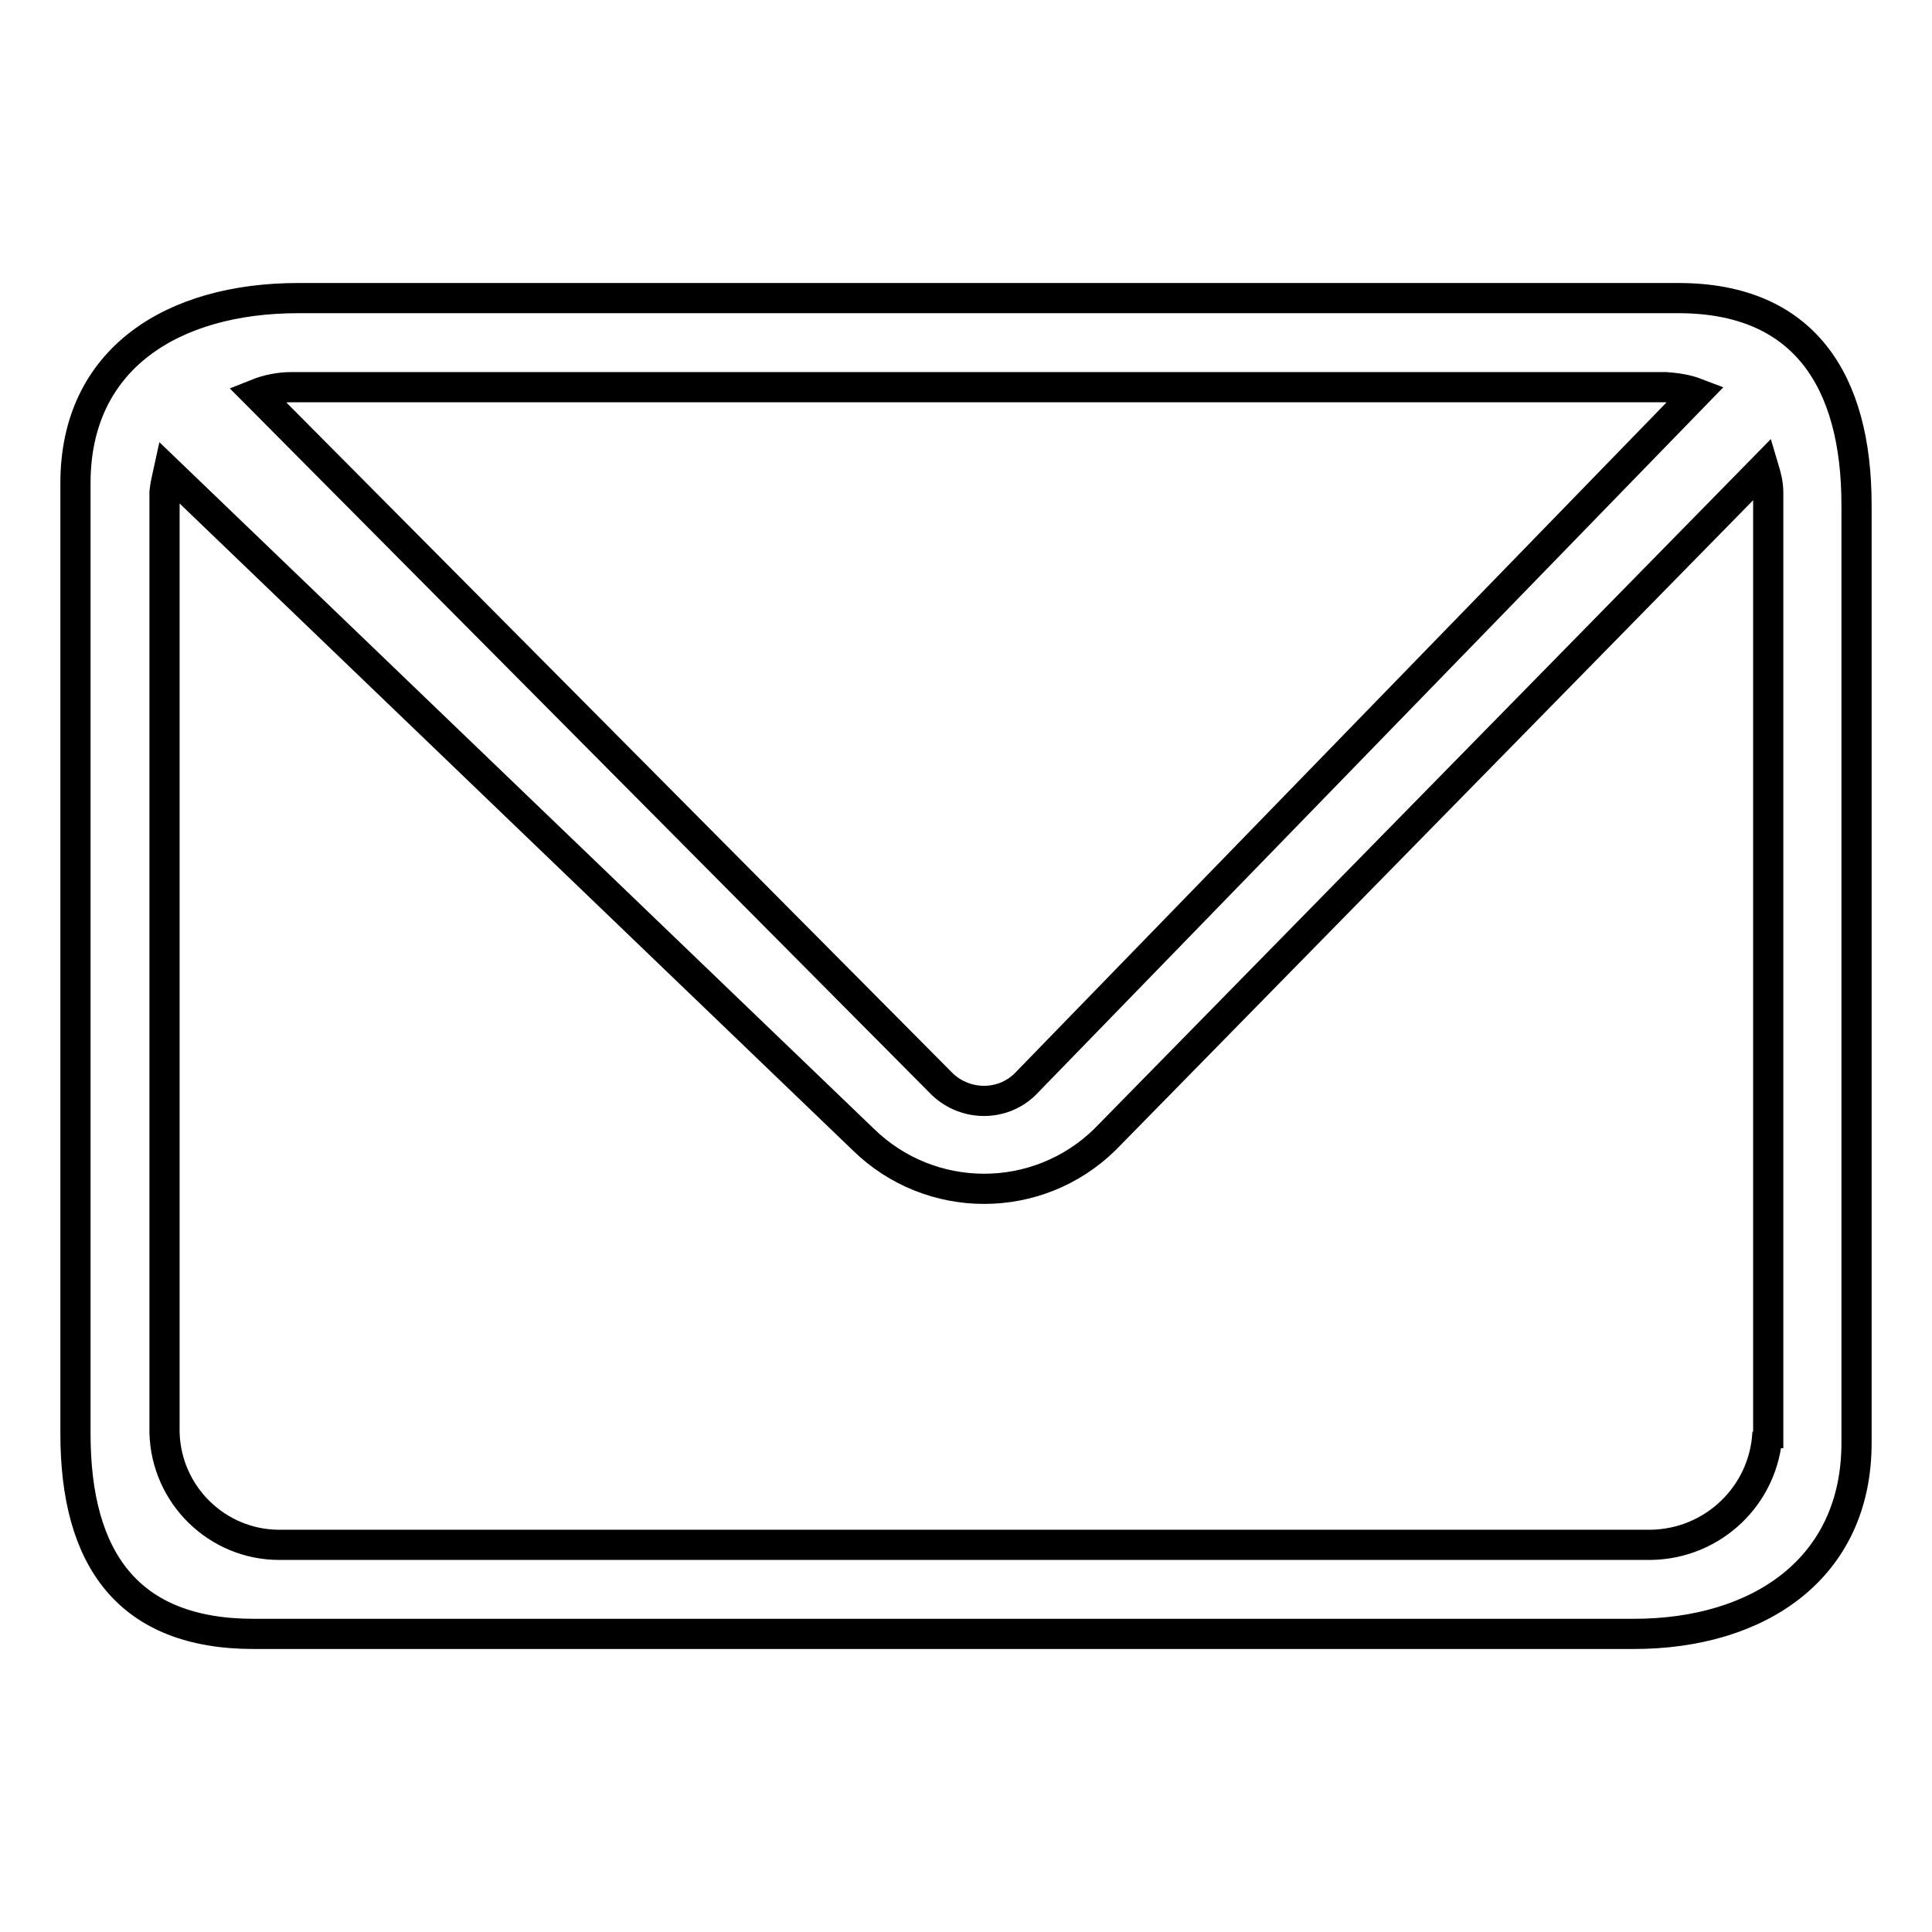 <?xml version="1.0" encoding="utf-8"?>
<!-- Svg Vector Icons : http://www.onlinewebfonts.com/icon -->
<!DOCTYPE svg PUBLIC "-//W3C//DTD SVG 1.1//EN" "http://www.w3.org/Graphics/SVG/1.1/DTD/svg11.dtd">
<svg version="1.1" xmlns="http://www.w3.org/2000/svg" xmlns:xlink="http://www.w3.org/1999/xlink" x="0px" y="0px" viewBox="0 0 256 256" enable-background="new 0 0 256 256" xml:space="preserve">
<g> <path stroke-width="4" fill-opacity="0" stroke="#000000"  d="M222.4,39.5H39.5C22.9,39.5,10,47.5,10,64V190c0,16.6,7,26.5,23.6,26.5h182.9c16.6,0,29.5-8.7,29.5-25.3 V66.9C246,50.4,239,39.5,222.4,39.5z M220.7,51.3c1.4,0.1,2.8,0.3,4.1,0.8l-89,91.6c-3,2.9-7.8,2.9-10.9,0L34,52.2 c1.5-0.6,3.1-0.9,4.7-0.9H220.7z M234.2,189.8c-0.4,8.3-7.2,14.8-15.5,14.9H37c-8.2,0-15-6.6-15.2-14.9V65.2 c0.1-0.9,0.3-1.8,0.5-2.7l92.1,88.5c8.9,8.7,23.1,8.7,32,0L233.7,62c0.3,1,0.6,2.1,0.6,3.2v124.7H234.2z"/></g>
</svg>